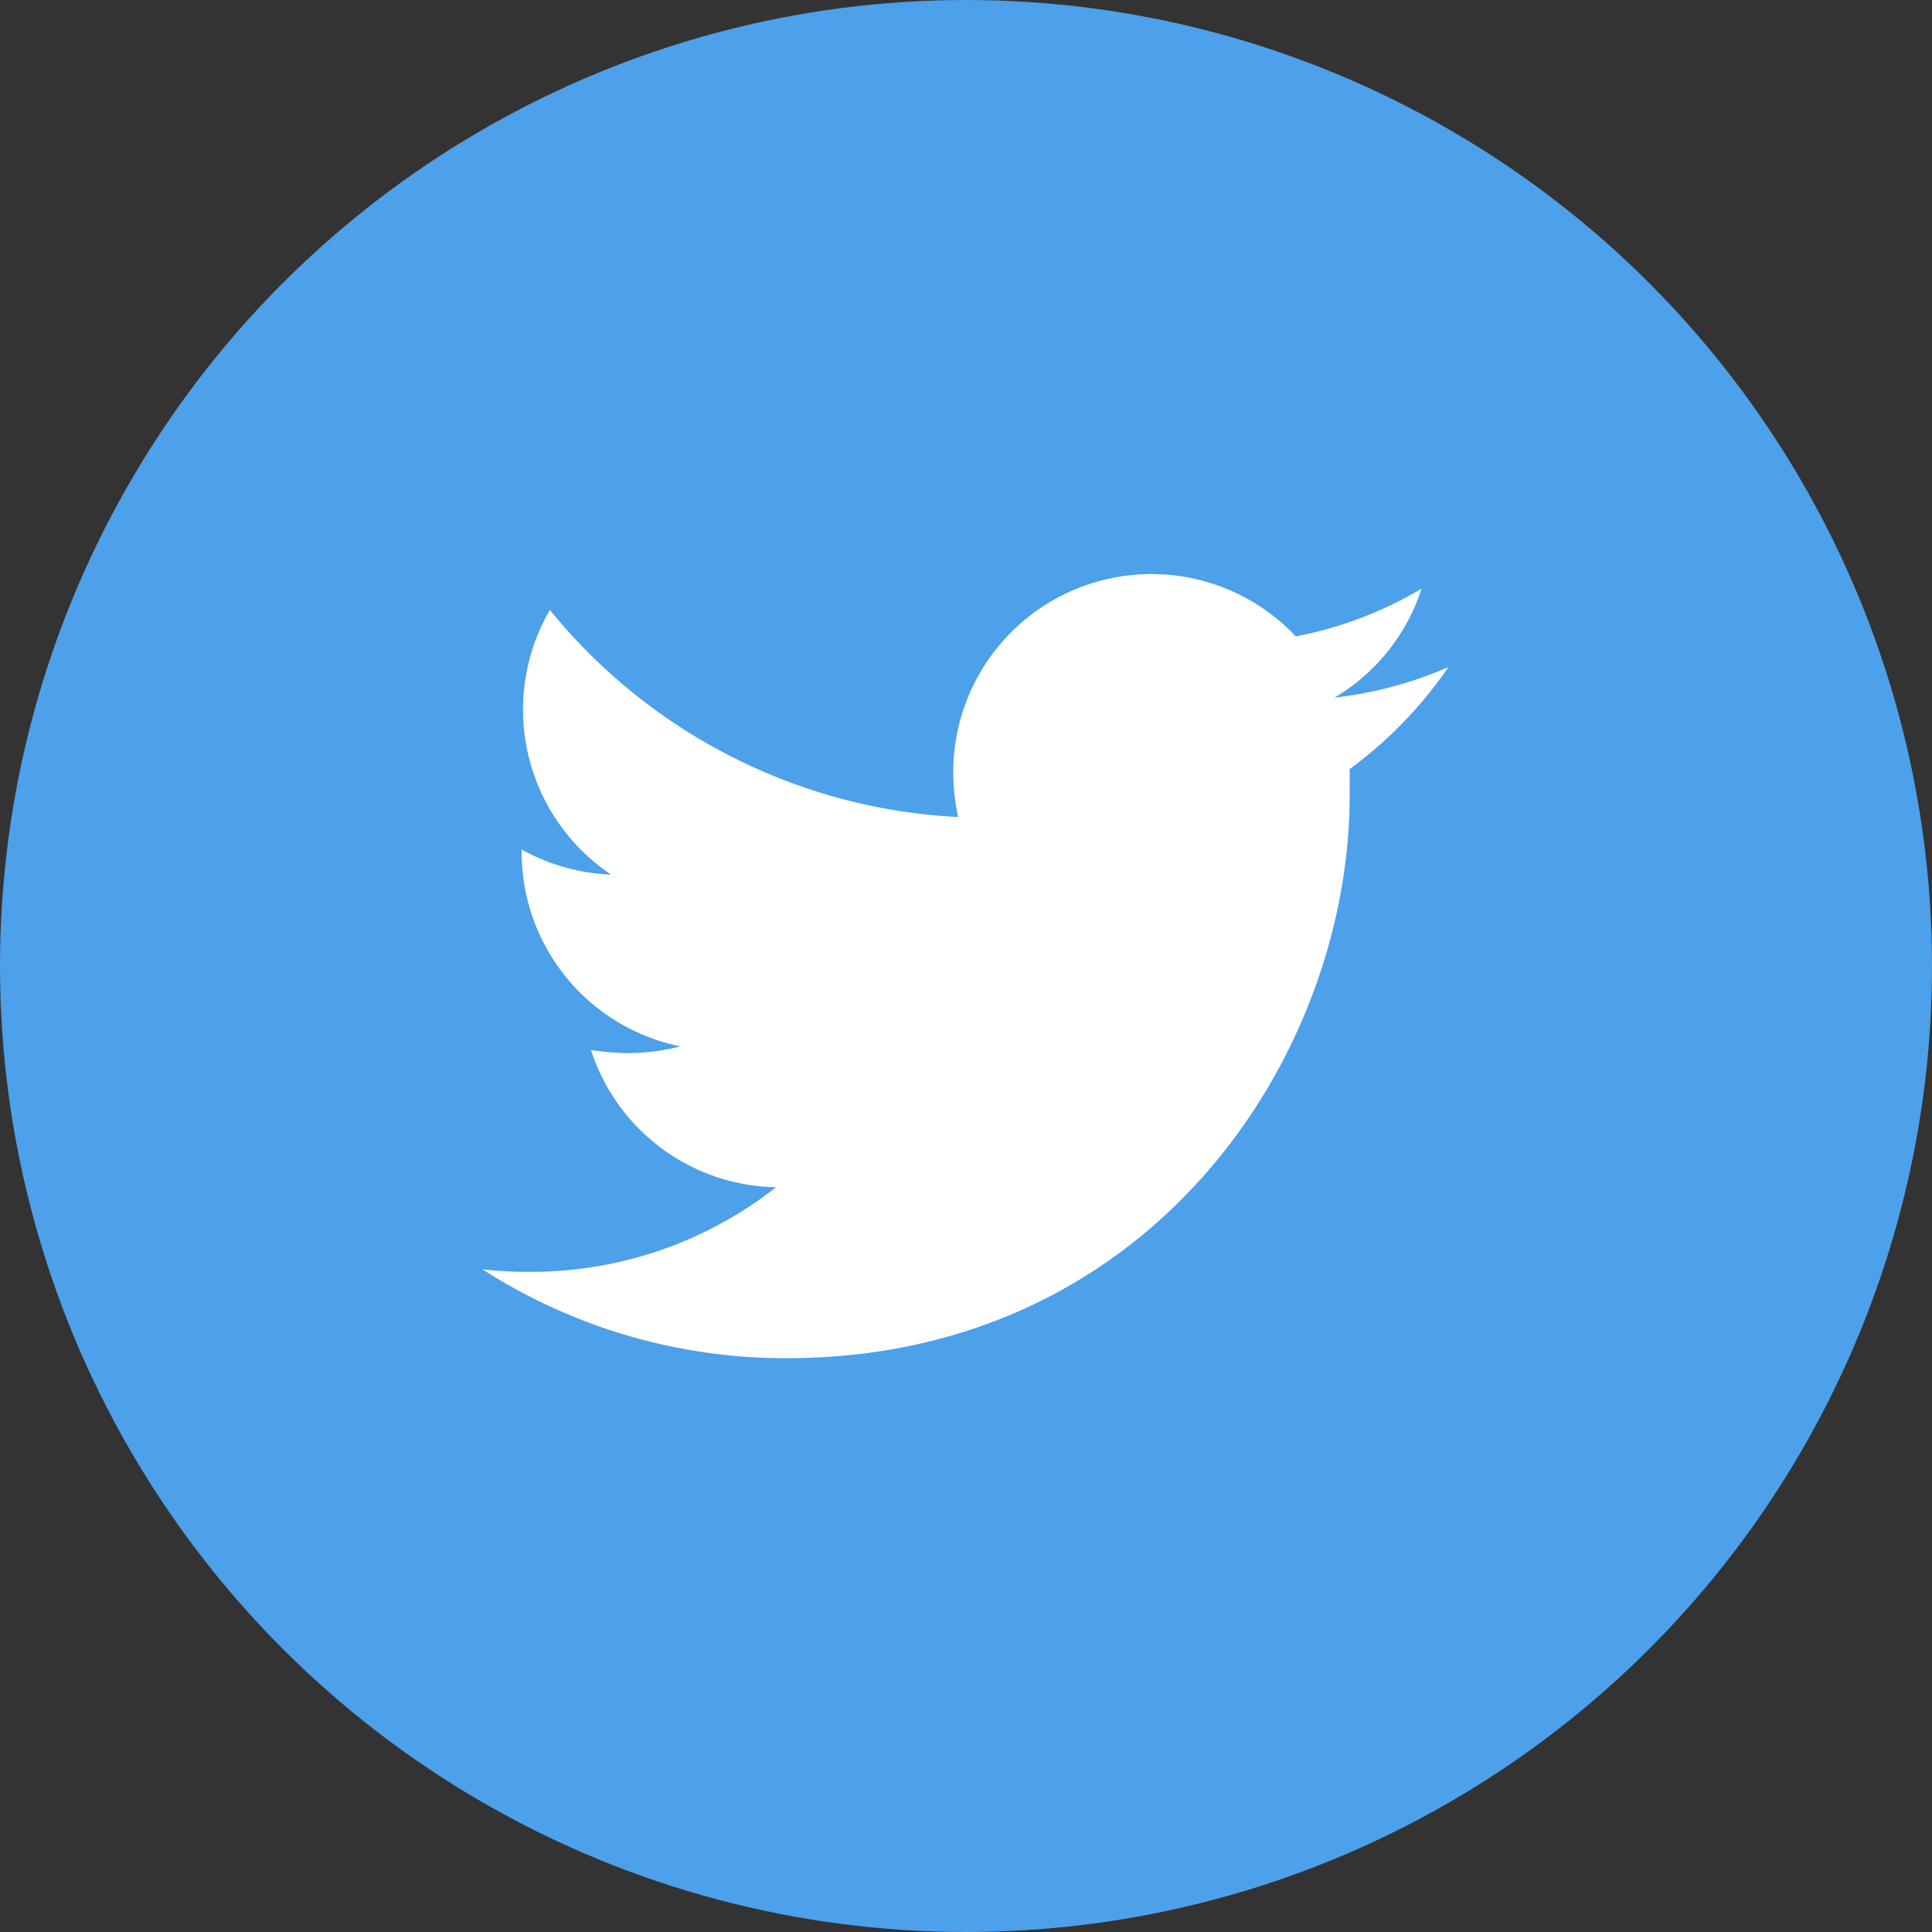 <svg id="Livello_1" data-name="Livello 1" xmlns="http://www.w3.org/2000/svg" viewBox="0 0 100 100"><rect x="0" y="0" width="100" height="100" fill="#333333" stroke="none"/><defs><style>.cls-1{fill:#4da0ea;}.cls-2{fill:#fff;}</style></defs><circle class="cls-1" cx="50" cy="50" r="50"/><path class="cls-2" d="M289.58,115.11c0,.44,0,.88,0,1.33,0,13.55-10.31,29.15-29.15,29.15a29,29,0,0,1-15.74-4.6,20.29,20.29,0,0,0,2.48.13,20.52,20.52,0,0,0,12.72-4.38,10.25,10.25,0,0,1-9.58-7.1,13.58,13.58,0,0,0,1.93.16,11,11,0,0,0,2.7-.35,10.26,10.26,0,0,1-8.22-10.06v-.13a10.31,10.31,0,0,0,4.63,1.3,10.28,10.28,0,0,1-3.17-13.7,29.12,29.12,0,0,0,21.13,10.72,11.43,11.43,0,0,1-.25-2.35,10.26,10.26,0,0,1,17.73-7,20.18,20.18,0,0,0,6.51-2.47,10.2,10.2,0,0,1-4.51,5.64,20.58,20.58,0,0,0,5.9-1.58,21.92,21.92,0,0,1-5.14,5.3Z" transform="translate(-219.72 -75.29)"/></svg>